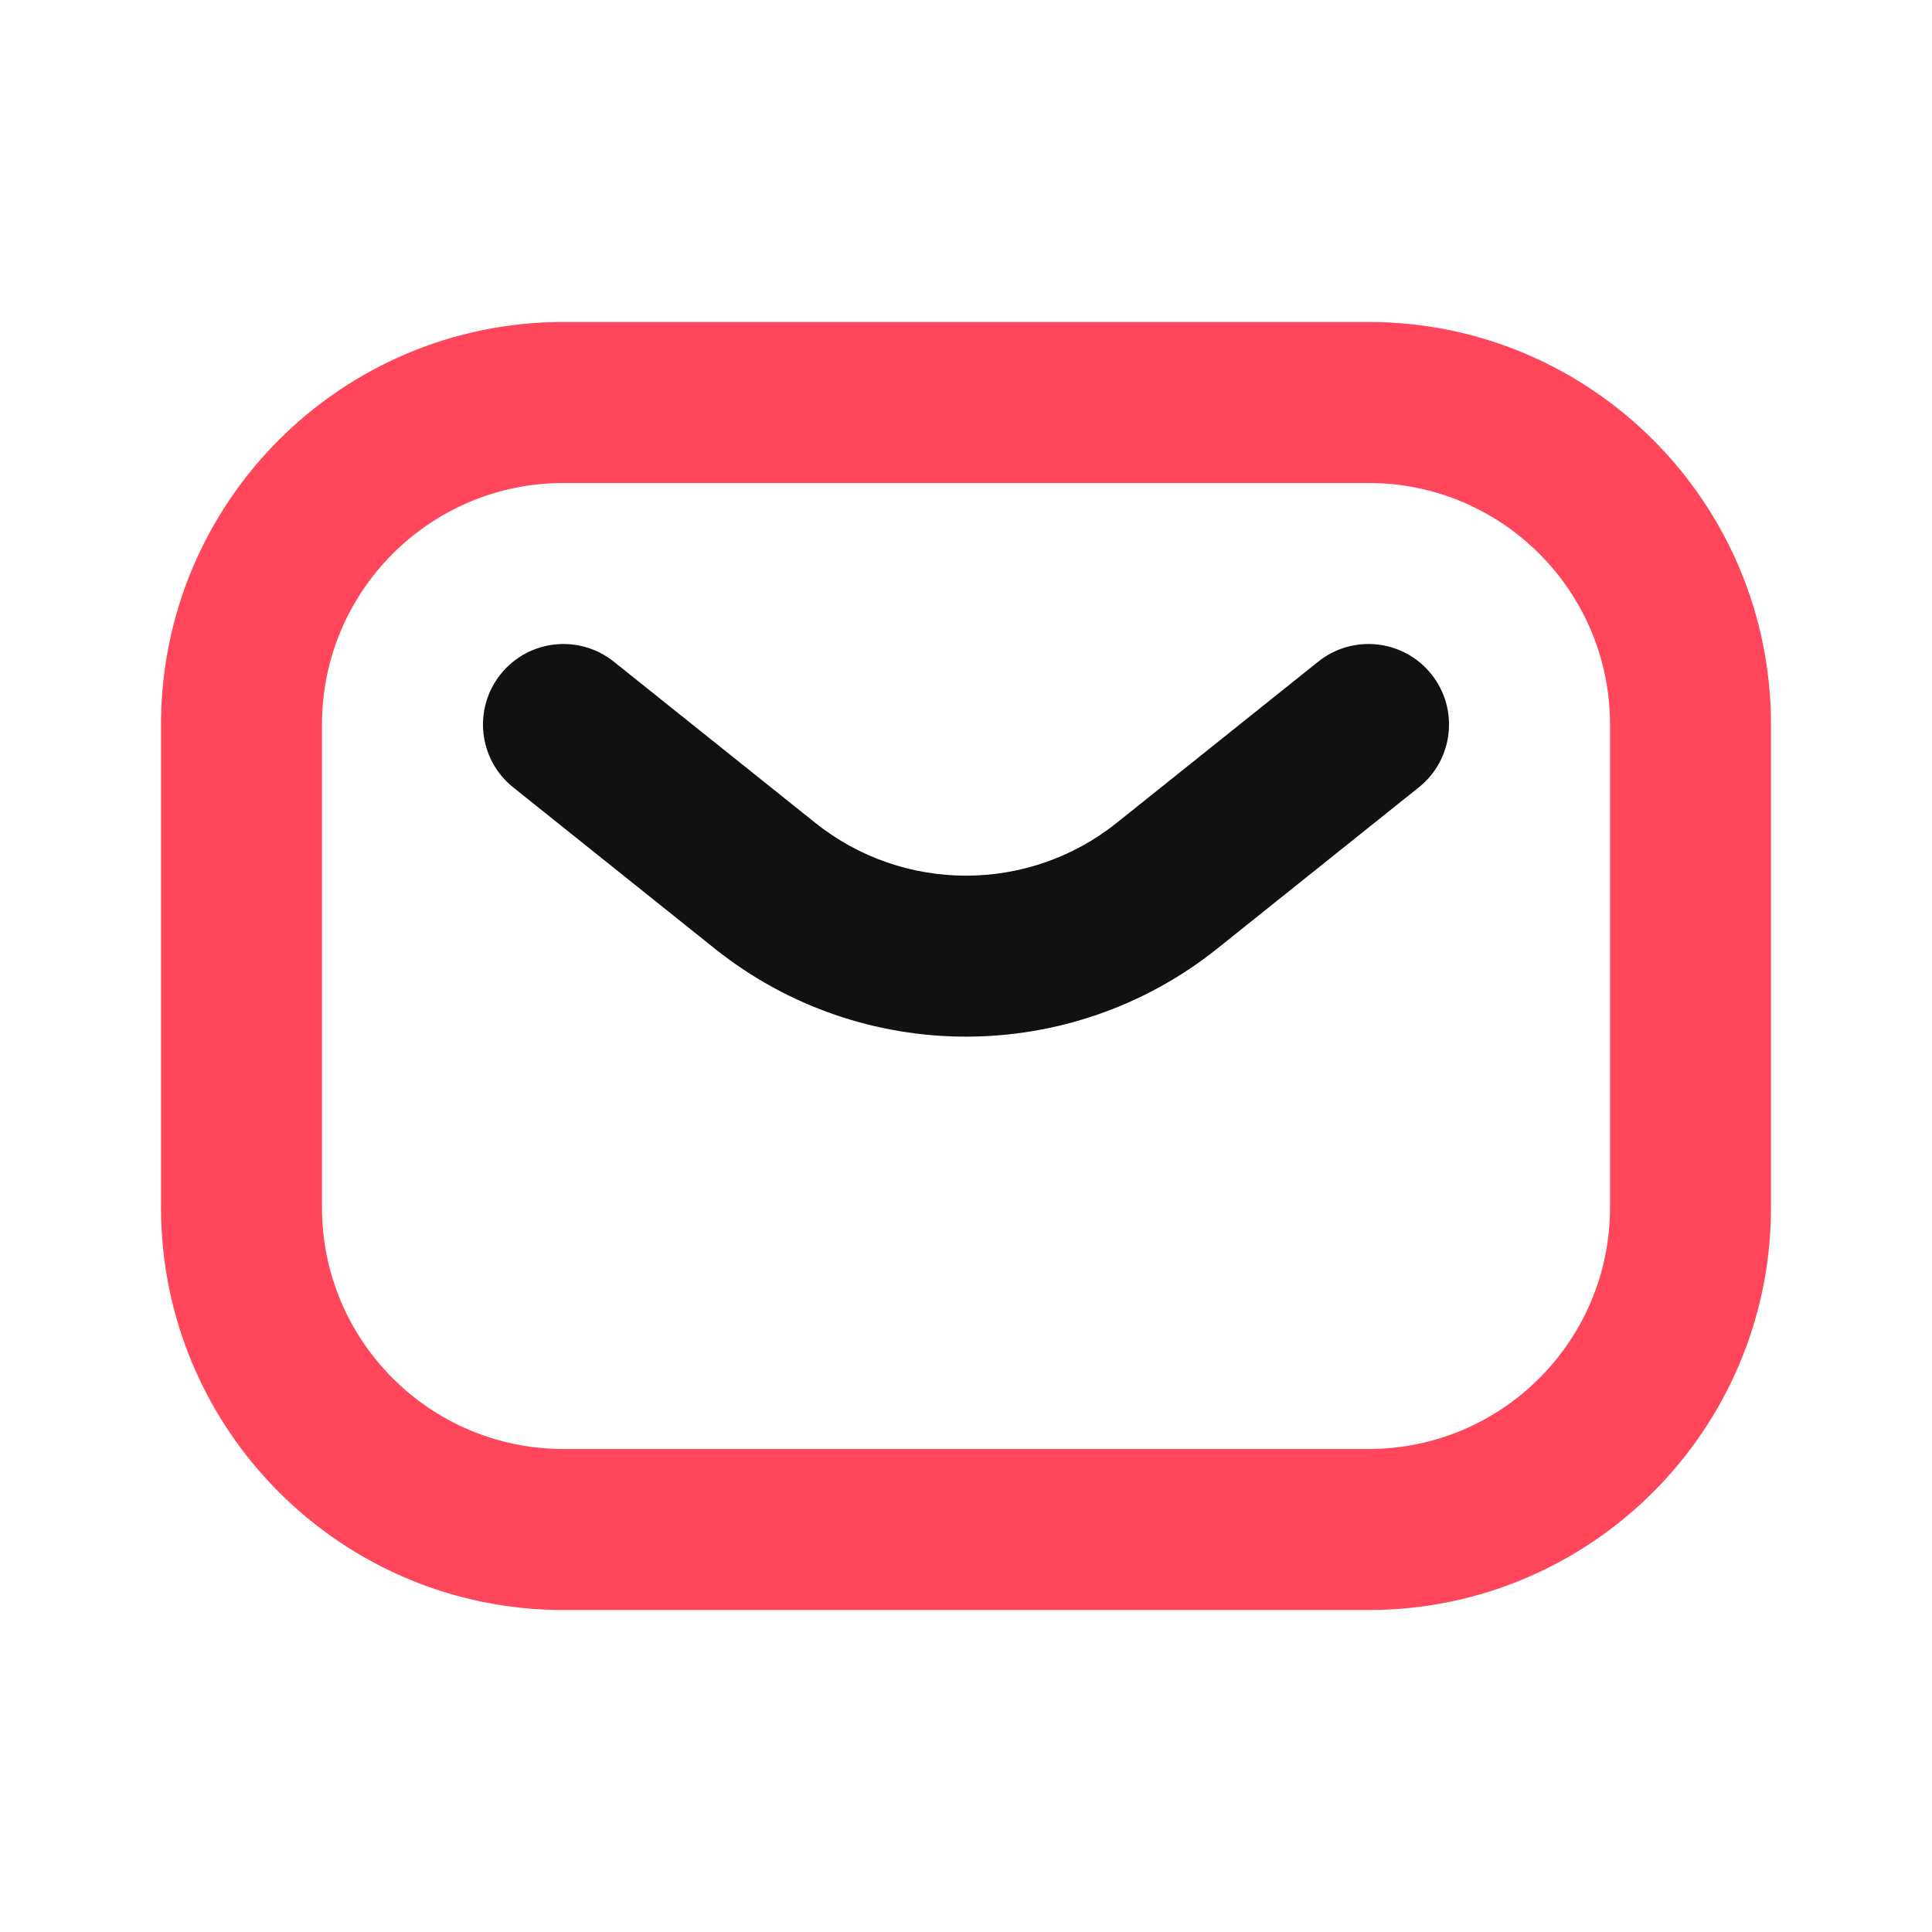 <svg width="32" height="32" viewBox="0 0 32 32" fill="none" xmlns="http://www.w3.org/2000/svg">
<path fill-rule="evenodd" clip-rule="evenodd" d="M2.667 12C2.667 8.318 5.652 5.333 9.333 5.333H22.667C26.349 5.333 29.333 8.318 29.333 12V20C29.333 23.682 26.349 26.667 22.667 26.667H9.333C5.652 26.667 2.667 23.682 2.667 20V12ZM9.333 8C7.124 8 5.333 9.791 5.333 12V20C5.333 22.209 7.124 24 9.333 24H22.667C24.876 24 26.667 22.209 26.667 20V12C26.667 9.791 24.876 8 22.667 8H9.333Z" fill="#ff465a"/>
<path fill-rule="evenodd" clip-rule="evenodd" d="M8.292 11.167C8.752 10.592 9.591 10.499 10.166 10.959L13.501 13.627C14.962 14.796 17.038 14.796 18.499 13.627L21.834 10.959C22.409 10.499 23.248 10.592 23.708 11.167C24.168 11.742 24.075 12.581 23.5 13.041L20.165 15.709C17.73 17.657 14.27 17.657 11.835 15.709L8.5 13.041C7.925 12.581 7.832 11.742 8.292 11.167Z" fill="#111111"/>
</svg>
